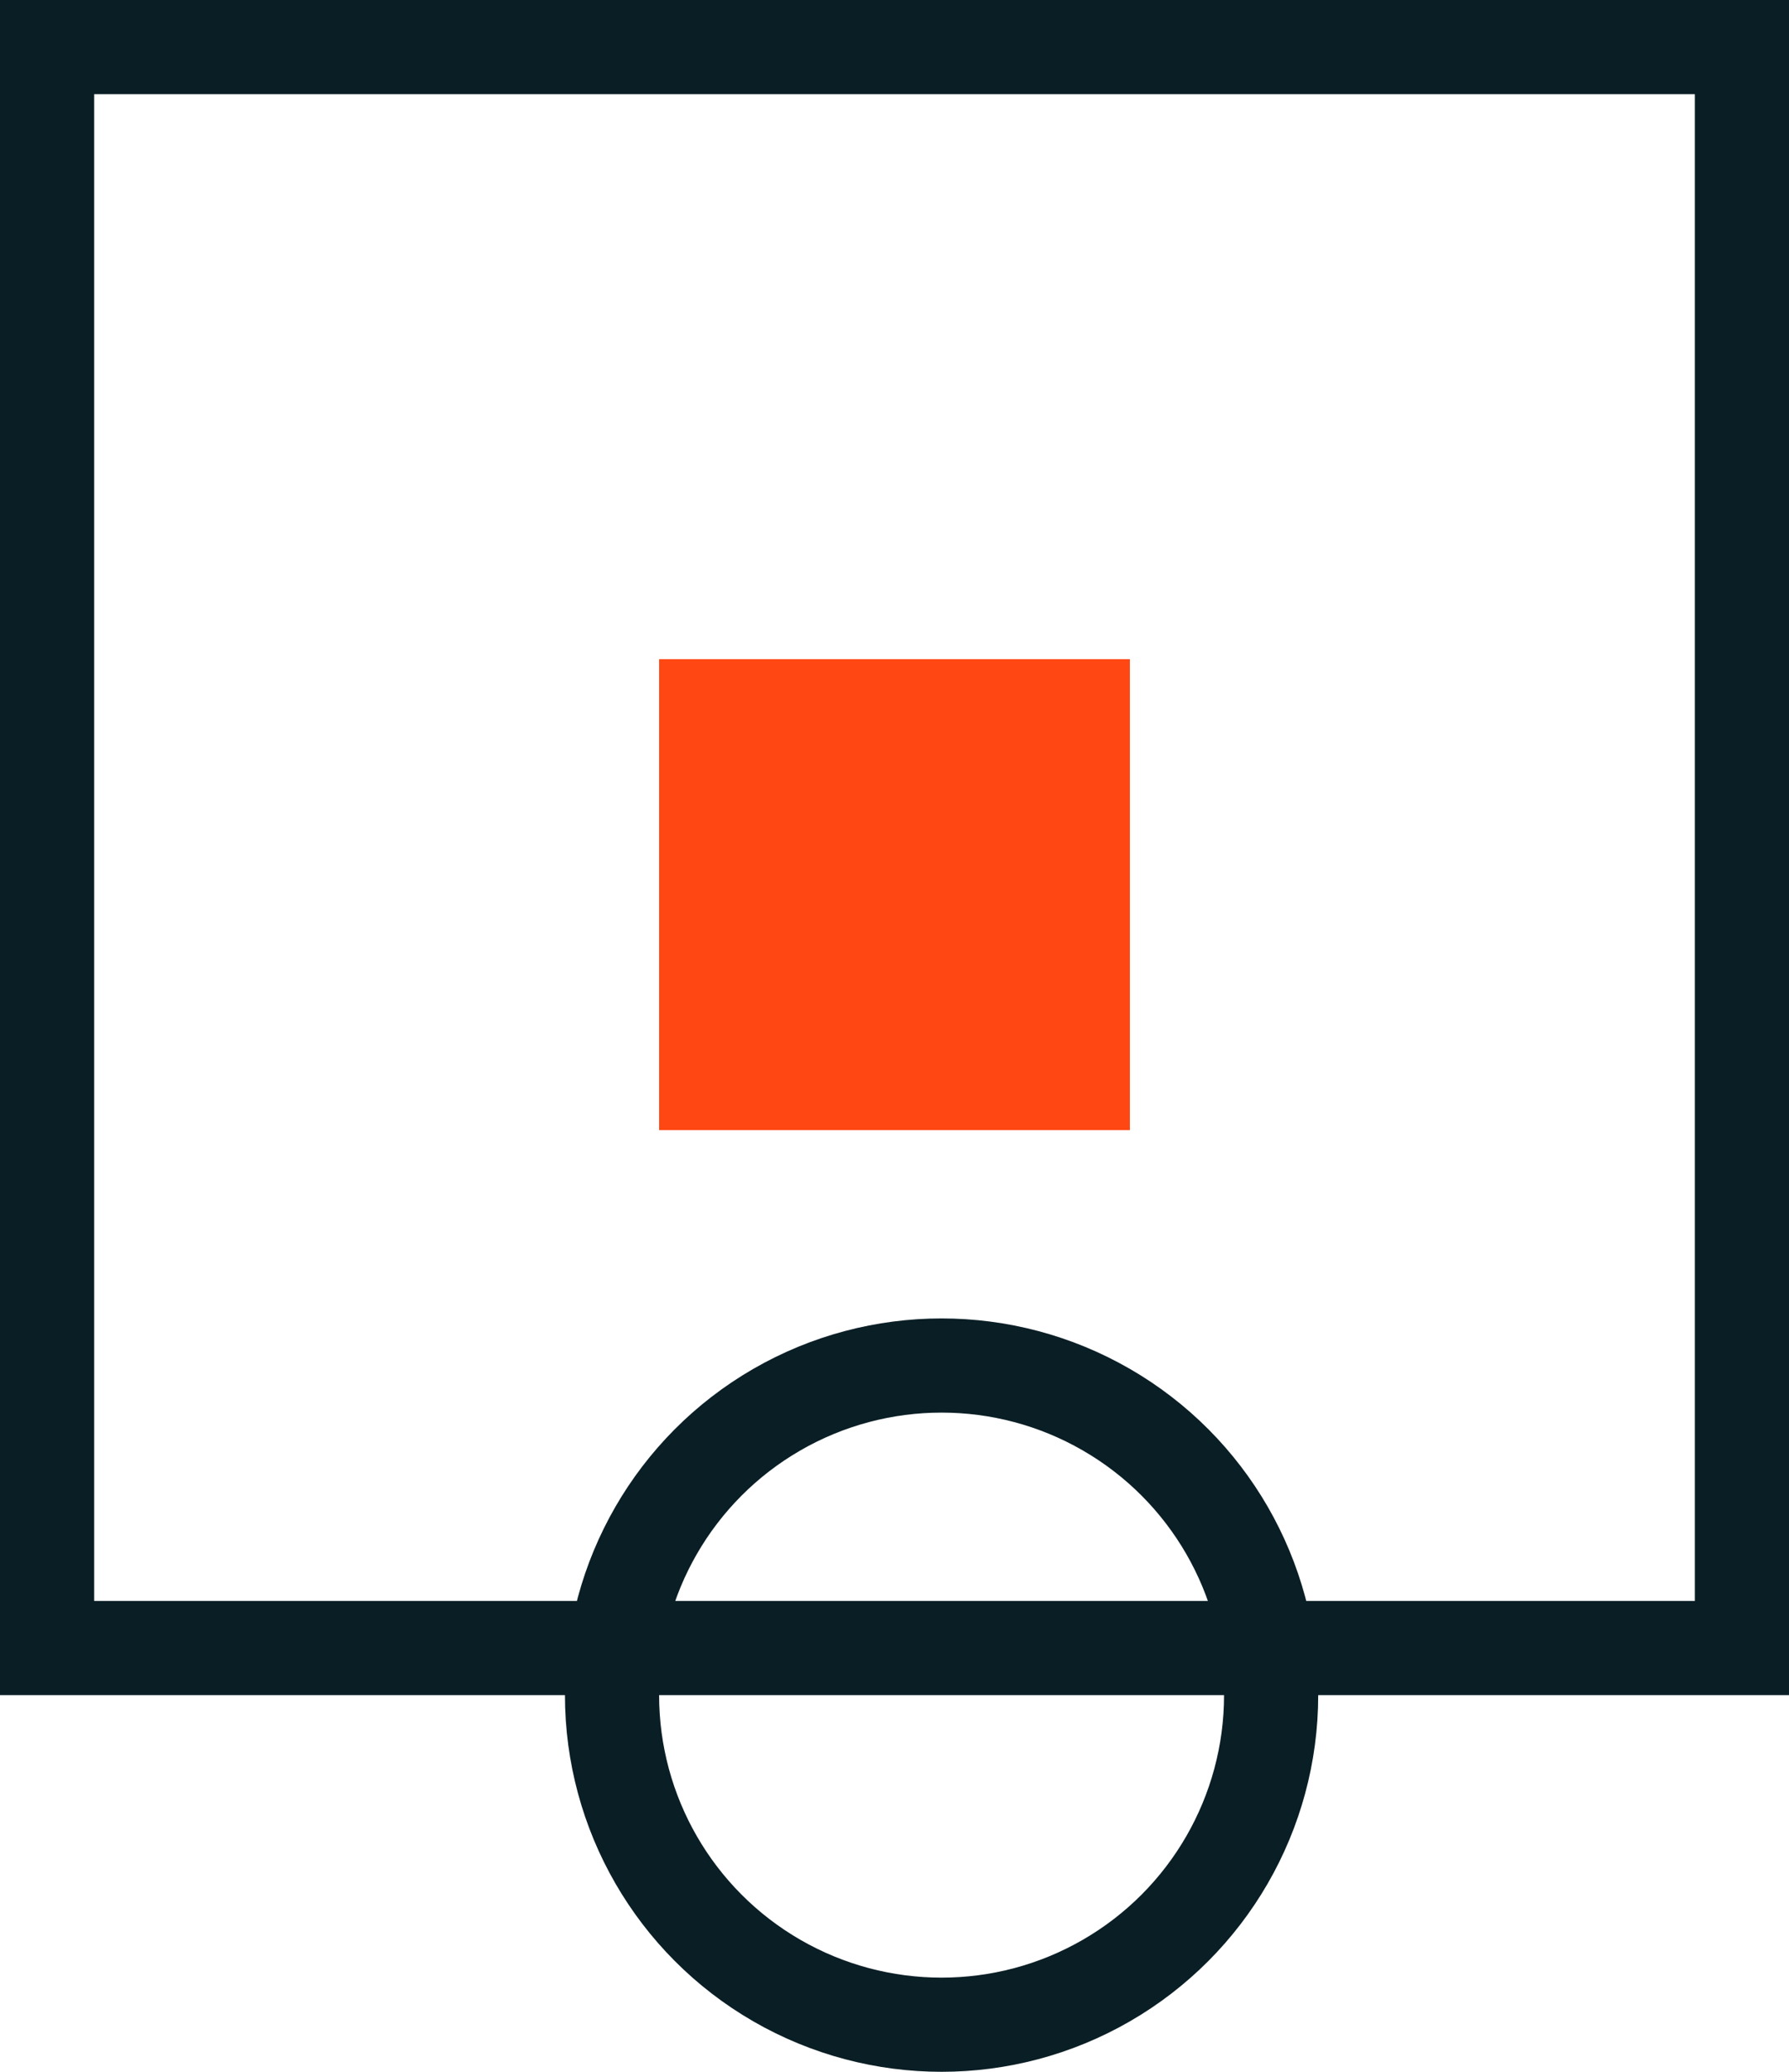 <?xml version="1.0" encoding="UTF-8"?>
<svg xmlns="http://www.w3.org/2000/svg" width="19" height="22" viewBox="0 0 19 22">
  <g id="Groupe_1049" data-name="Groupe 1049" transform="translate(3052.888 -3348.347)">
    <g id="Groupe_968" data-name="Groupe 968" transform="translate(-3052.888 3348.687)">
      <g id="Rectangle_7296" data-name="Rectangle 7296" transform="translate(0 -0.34)" fill="none" stroke="#0a1e25" stroke-width="1">
        <rect width="19" height="18" stroke="none"></rect>
        <rect x="0.5" y="0.5" width="18" height="17" fill="none"></rect>
      </g>
    </g>
    <rect id="Rectangle_7303" data-name="Rectangle 7303" width="5" height="5" transform="translate(-3045.888 3355.347)" fill="#ff4713"></rect>
    <g id="Ellipse_5" data-name="Ellipse 5" transform="translate(-3046.888 3362.347)" fill="none" stroke="#0a1e25" stroke-width="1">
      <circle cx="4" cy="4" r="4" stroke="none"></circle>
      <circle cx="4" cy="4" r="3.5" fill="none"></circle>
    </g>
  </g>
</svg>
